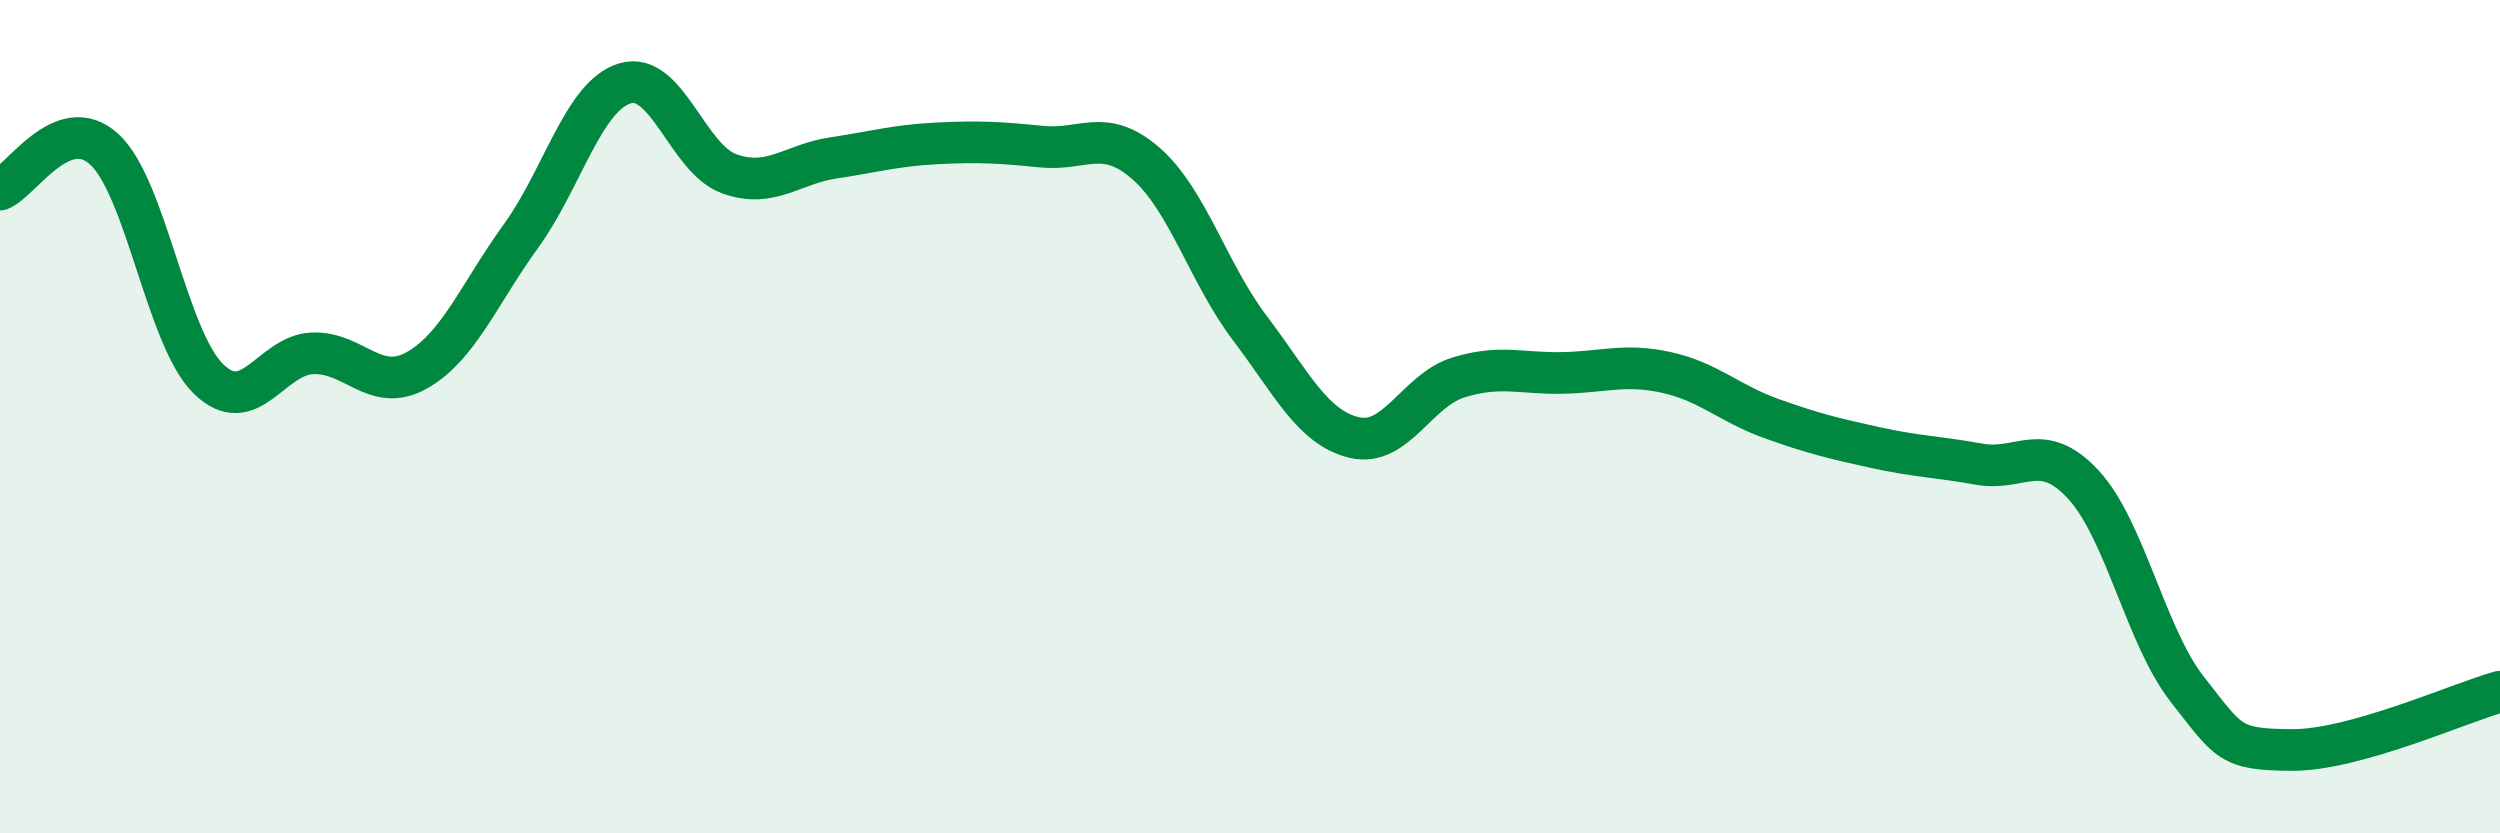 
    <svg width="60" height="20" viewBox="0 0 60 20" xmlns="http://www.w3.org/2000/svg">
      <path
        d="M 0,4.55 C 0.5,4.36 1.5,2.67 2.5,3.58 C 3.5,4.49 4,8.11 5,9.09 C 6,10.07 6.5,8.52 7.5,8.48 C 8.5,8.44 9,9.45 10,8.89 C 11,8.33 11.5,7.05 12.5,5.67 C 13.5,4.29 14,2.3 15,2 C 16,1.7 16.5,3.81 17.5,4.17 C 18.5,4.53 19,3.94 20,3.79 C 21,3.64 21.5,3.49 22.5,3.44 C 23.5,3.39 24,3.42 25,3.52 C 26,3.62 26.5,3.05 27.5,3.92 C 28.5,4.79 29,6.56 30,7.88 C 31,9.2 31.5,10.26 32.5,10.5 C 33.5,10.74 34,9.37 35,9.06 C 36,8.75 36.5,8.97 37.5,8.95 C 38.5,8.93 39,8.72 40,8.94 C 41,9.16 41.5,9.68 42.5,10.04 C 43.5,10.4 44,10.52 45,10.74 C 46,10.96 46.5,10.96 47.5,11.14 C 48.5,11.32 49,10.55 50,11.63 C 51,12.71 51.5,15.28 52.5,16.55 C 53.5,17.82 53.5,17.99 55,18 C 56.5,18.01 59,16.88 60,16.6L60 20L0 20Z"
        fill="#008740"
        opacity="0.1"
        stroke-linecap="round"
        stroke-linejoin="round"
      />
      <path
        d="M 0,4.55 C 0.5,4.36 1.5,2.67 2.5,3.58 C 3.5,4.49 4,8.11 5,9.09 C 6,10.07 6.5,8.52 7.5,8.48 C 8.5,8.44 9,9.45 10,8.89 C 11,8.33 11.5,7.05 12.5,5.67 C 13.5,4.29 14,2.3 15,2 C 16,1.7 16.5,3.81 17.5,4.17 C 18.5,4.53 19,3.94 20,3.79 C 21,3.64 21.5,3.49 22.5,3.44 C 23.5,3.39 24,3.42 25,3.52 C 26,3.62 26.5,3.05 27.5,3.92 C 28.5,4.79 29,6.56 30,7.88 C 31,9.2 31.5,10.26 32.5,10.5 C 33.5,10.74 34,9.37 35,9.06 C 36,8.75 36.5,8.97 37.5,8.95 C 38.5,8.93 39,8.72 40,8.94 C 41,9.16 41.5,9.68 42.5,10.04 C 43.5,10.4 44,10.52 45,10.74 C 46,10.96 46.5,10.96 47.5,11.14 C 48.5,11.32 49,10.55 50,11.63 C 51,12.71 51.5,15.28 52.5,16.55 C 53.5,17.82 53.5,17.99 55,18 C 56.5,18.01 59,16.88 60,16.6"
        stroke="#008740"
        stroke-width="1"
        fill="none"
        stroke-linecap="round"
        stroke-linejoin="round"
      />
    </svg>
  